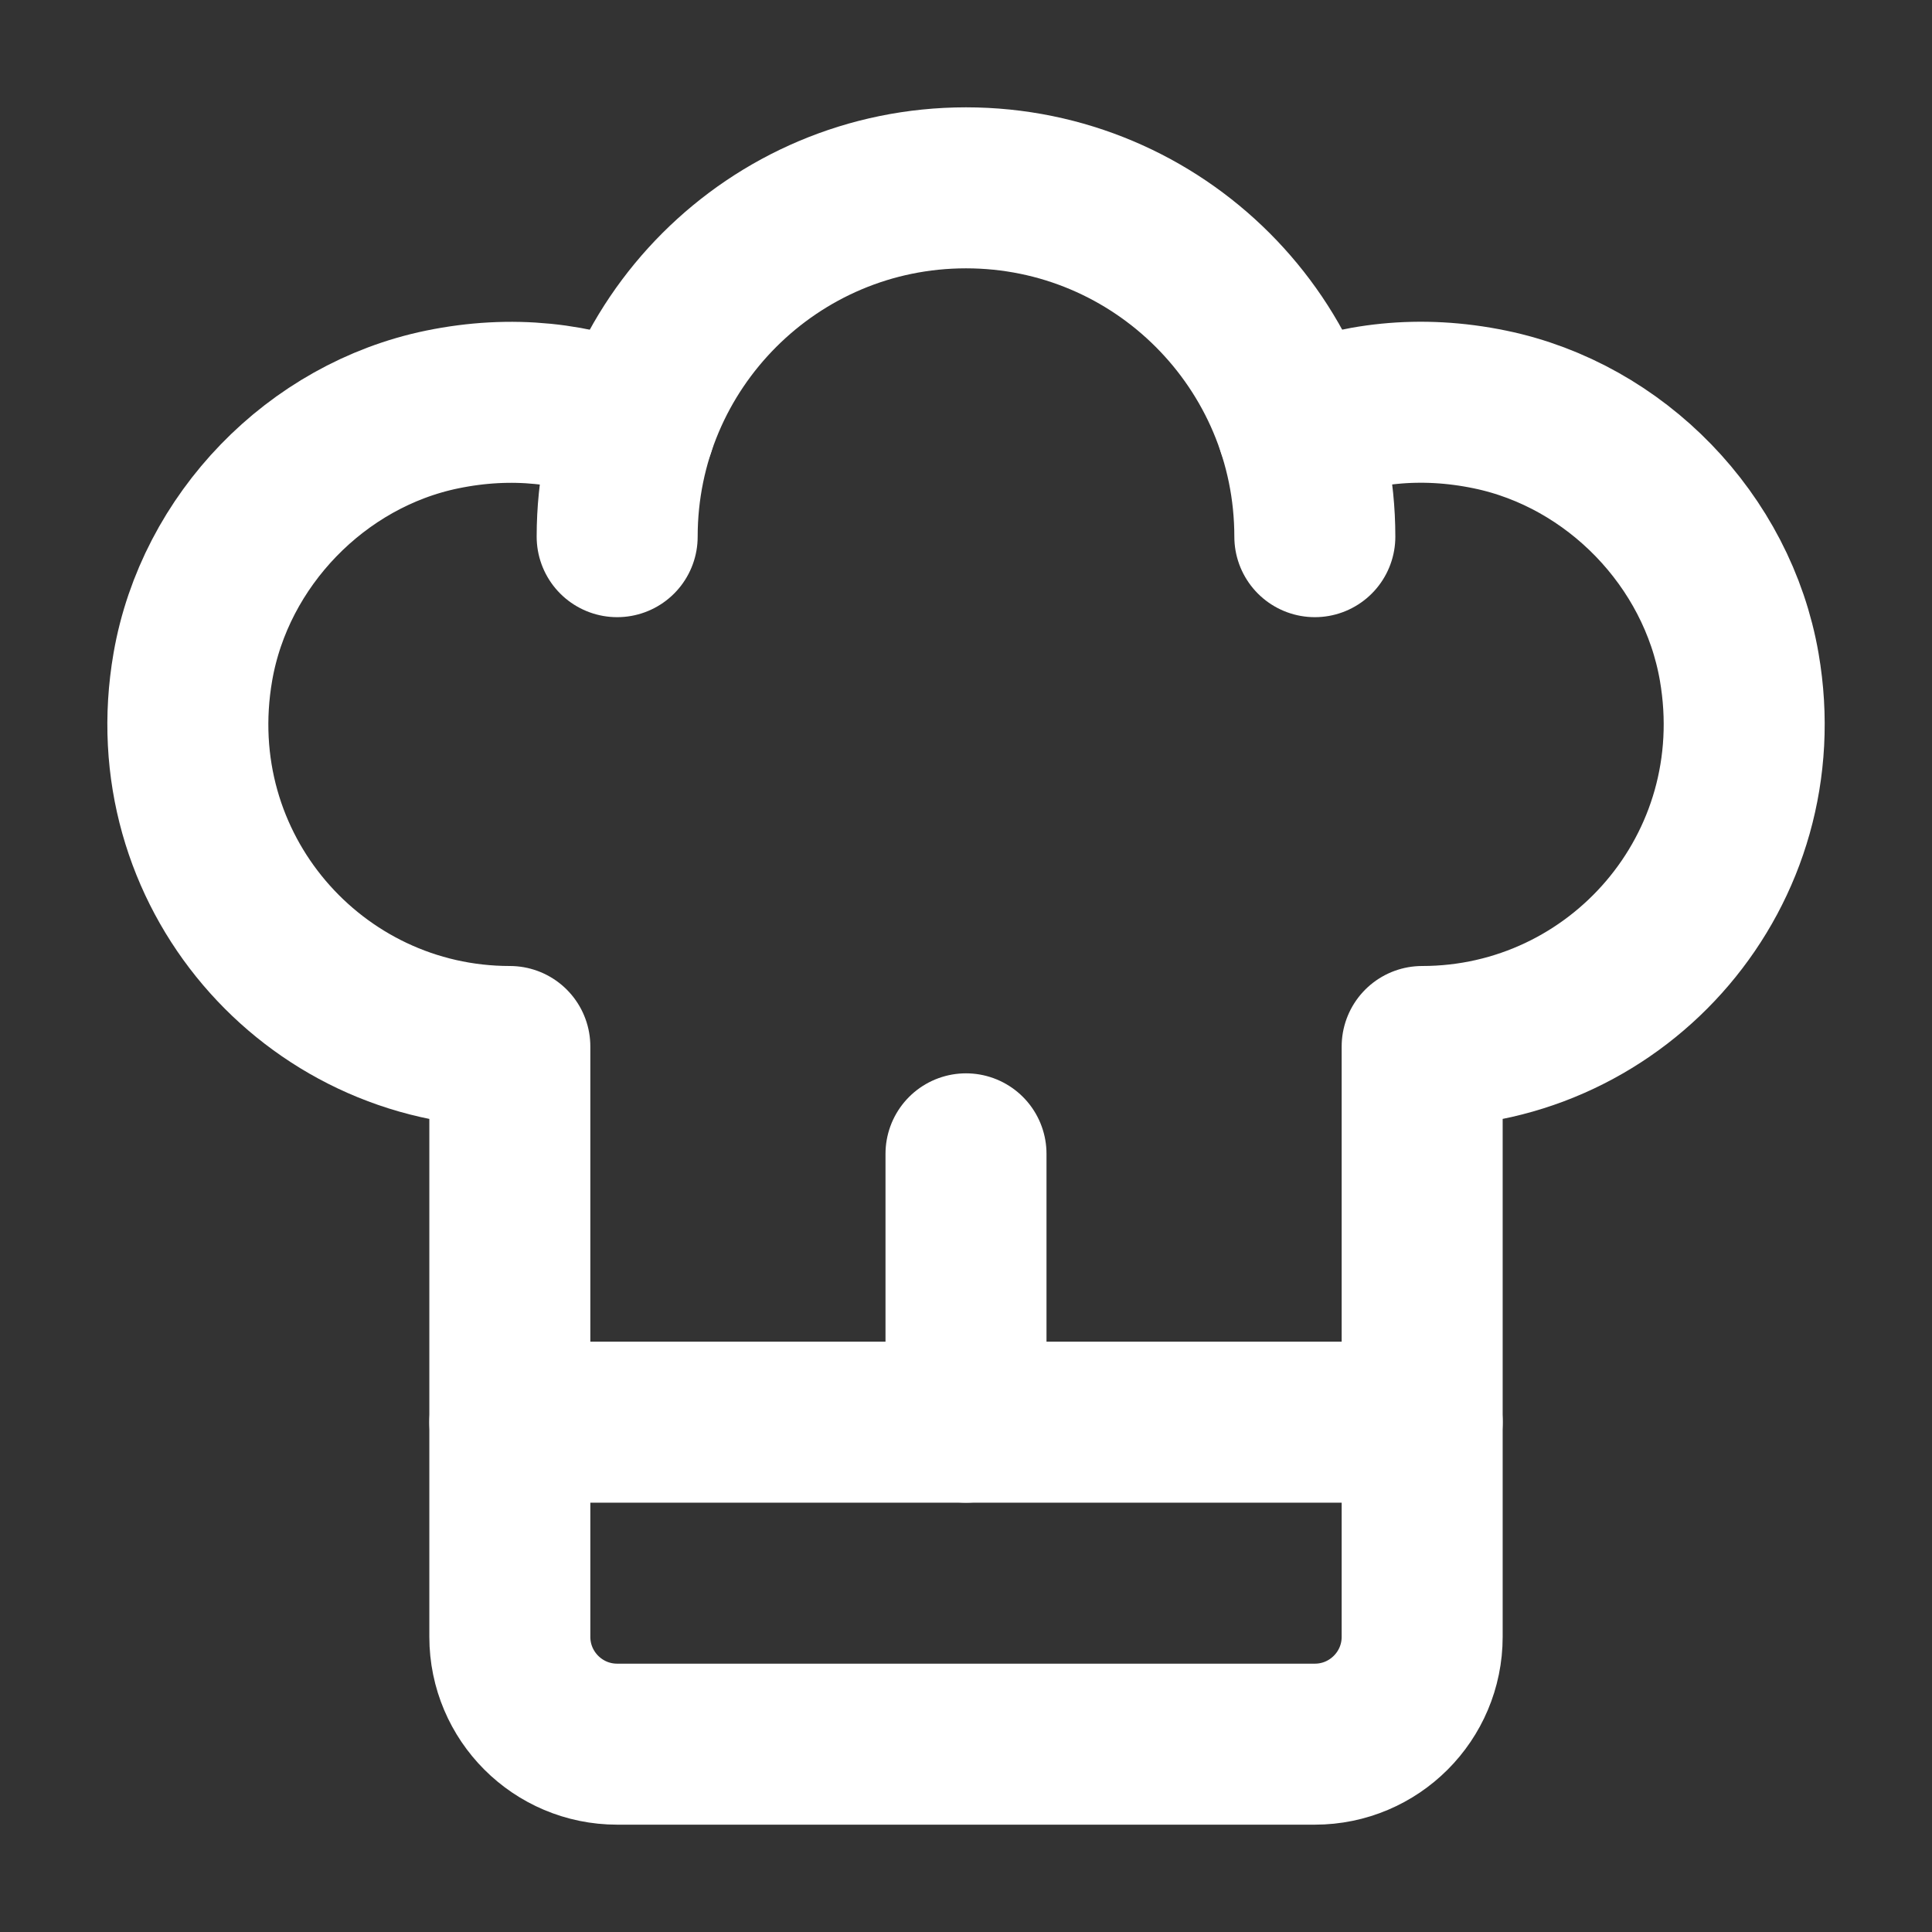 <svg xmlns="http://www.w3.org/2000/svg" height="18" width="18" viewBox="0 0 18 18"><rect x="0" y="0" width="18" height="18" fill="#333333" stroke="none"/><title>18 chef hat</title><g stroke-linecap="round" stroke-width="1.5" fill="none" stroke="#ffffff" stroke-linejoin="round" class="nc-icon-wrapper"><path d="M4.75 13.25H13.25" data-color="color-2"></path> <path d="M9 10.75V13.25" data-color="color-2"></path> <path d="M5.912 3.983C5.373 3.753 4.767 3.682 4.12 3.815C2.948 4.056 2.002 5.033 1.797 6.212C1.468 8.106 2.917 9.75 4.75 9.75V15.25C4.75 15.802 5.198 16.25 5.75 16.25H12.25C12.802 16.25 13.25 15.802 13.25 15.25V9.75C15.082 9.75 16.531 8.107 16.204 6.214C16 5.034 15.054 4.057 13.882 3.815C13.234 3.681 12.628 3.752 12.088 3.982"></path> <path d="M5.75 5C5.75 3.205 7.205 1.75 9 1.75C10.795 1.75 12.25 3.205 12.25 5"></path></g></svg>
